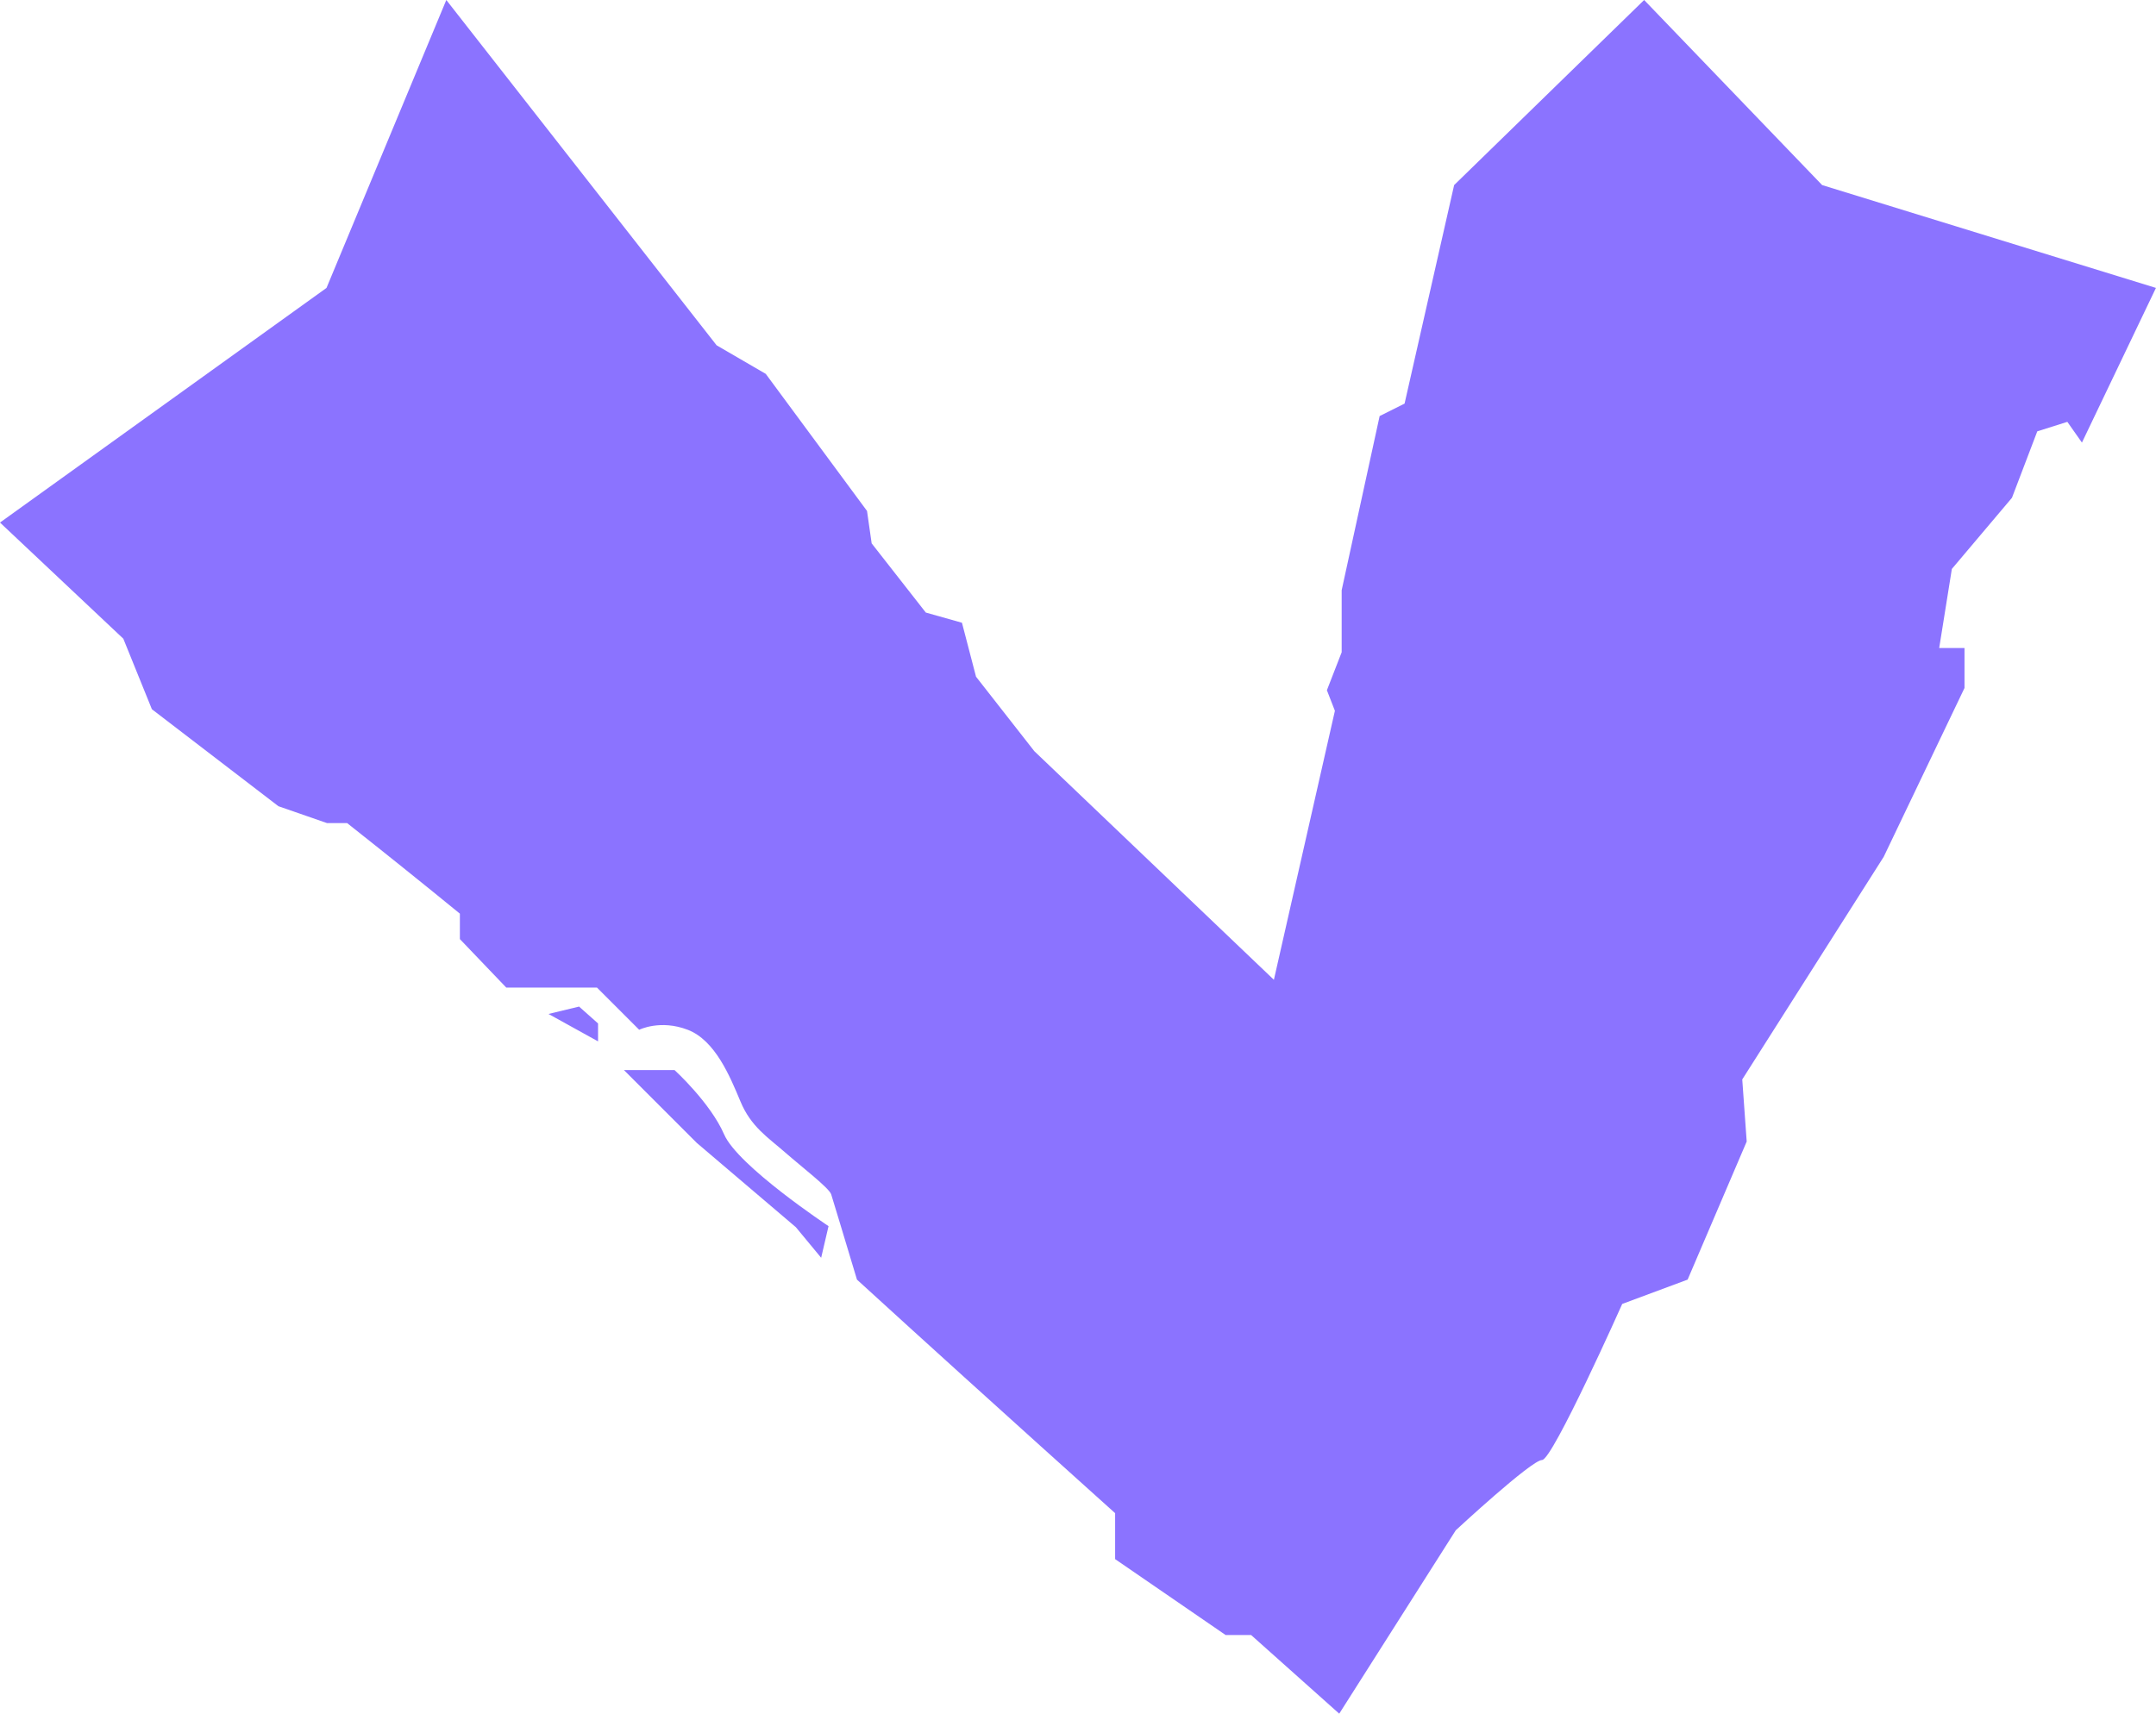 <?xml version="1.0" encoding="UTF-8" standalone="no"?><svg xmlns="http://www.w3.org/2000/svg" xmlns:xlink="http://www.w3.org/1999/xlink" fill="#000000" height="745.3" preserveAspectRatio="xMidYMid meet" version="1" viewBox="-0.0 0.0 937.4 745.3" width="937.4" zoomAndPan="magnify"><g id="change1_1"><path d="M360.24,533.246l-3.21,13.758l-11.006-13.299l-43.108-36.688l-31.643-31.643h22.013 c0,0,15.592,14.217,21.554,27.975C320.8,507.106,360.24,533.246,360.24,533.246z M238.471,440.971 l21.554,11.924v-7.796l-8.255-7.338L238.471,440.971z M792.239,80.49L714.849,0l-82.61,80.49 l-21.549,95.034l-10.843,5.422l-16.51,75.748v26.978l-6.42,16.51l3.479,8.945l-26.526,116.984 l-104.16-99.42l-25.344-32.385l-6.124-23.475l-15.716-4.433l-23.545-30.086l-2.013-14.092 l-44.026-59.618l-21.37-12.427l0,0.001L194.049,0l-52.09,125.22L-0.001,227.26l53.62,50.51 l12.42,30.67l55.03,42.19l21.1,7.33h8.75c15.95,12.62,32.93,26.22,49.03,39.39v11.06 l20.18,21.1h18.18h21.26l18.34,18.34c0,0,9.17-4.59,21.1,0 c11.92,4.59,18.34,20.18,22.93,31.18c4.58,11.01,11.92,15.6,19.26,22.02 c7.34,6.42,19.26,15.59,20.18,18.34c0.53,1.61,6.43,21.2,11.22,37.12 c15.08,13.78,30.89,28.15,46.77,42.52c22.273,20.167,44.691,40.369,65.473,59.047l0,0v19.989 l48.05,33.019h11.082c23.364,20.893,38.306,34.195,38.306,34.195l50.667-79.755 c0.001-0.001,32.939-30.566,37.525-30.566c4.586,0,34.854-67.873,34.854-67.873l28.433-10.575 l25.682-60.049l-1.93-27.013l61.5-96.808l35.131-73.431v-17.372h-11.006l5.503-34.395l26.14-30.955 l11.006-28.892l13.07-4.127l6.345,9.017l32.181-67.265L792.239,80.49z" fill="#8b73ff"/></g></svg>